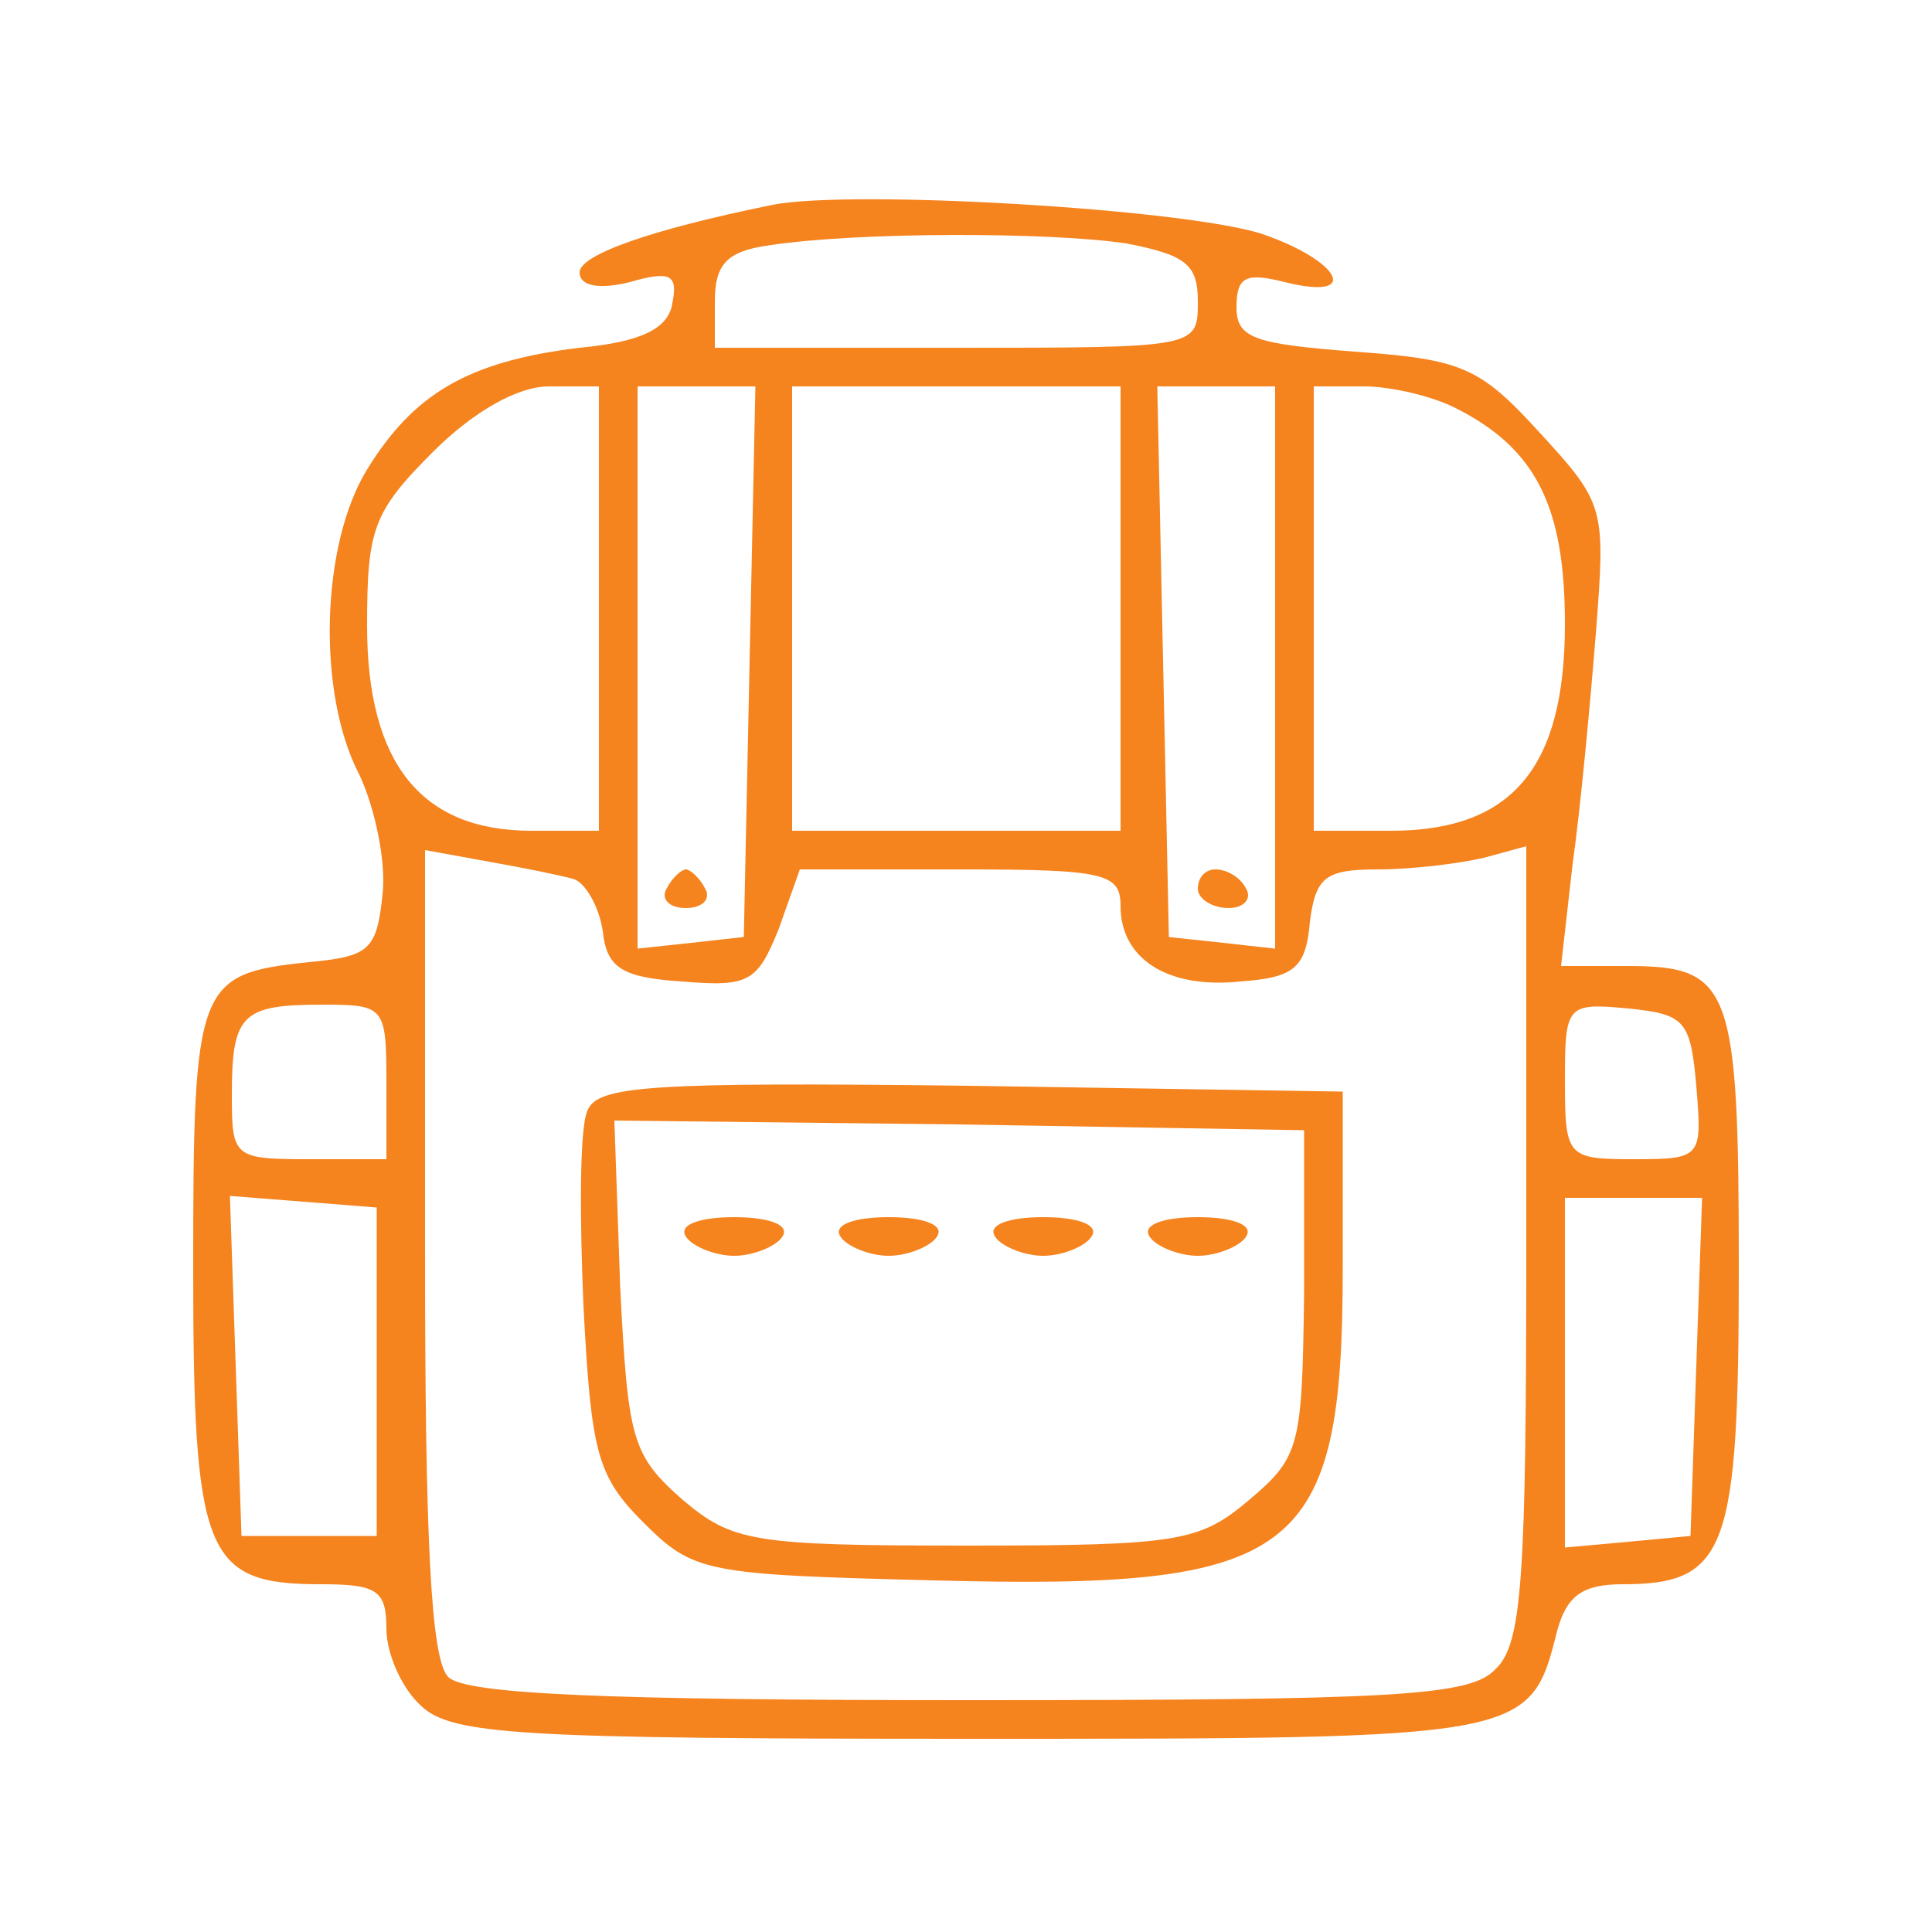 <?xml version="1.0" standalone="no"?>
<!DOCTYPE svg PUBLIC "-//W3C//DTD SVG 20010904//EN"
 "http://www.w3.org/TR/2001/REC-SVG-20010904/DTD/svg10.dtd">
<svg version="1.0" xmlns="http://www.w3.org/2000/svg"
 width="100pt" height="100pt" viewBox="0 0 100 100"
 preserveAspectRatio="xMidYMid meet">

<g transform="translate(0,100) scale(0.1,-0.1)"
fill="#F5831E" stroke="none">
<path d="M400 894 c-64 -13 -100 -26 -100 -35 0 -7 10 -9 26 -5 21 6 25 4 22
-11 -2 -13 -16 -20 -48 -23 -58 -7 -86 -24 -110 -63 -24 -39 -26 -116 -4 -158
8 -17 14 -45 12 -62 -3 -29 -7 -32 -38 -35 -58 -6 -60 -11 -60 -158 0 -149 6
-164 66 -164 29 0 34 -3 34 -23 0 -13 8 -31 18 -40 16 -15 51 -17 285 -17 288
0 289 0 303 56 5 18 13 24 34 24 54 0 60 18 60 164 0 146 -4 156 -58 156 l-34
0 6 53 c4 28 9 82 12 119 5 65 5 67 -29 104 -31 34 -40 38 -96 42 -52 4 -61 7
-61 23 0 16 5 18 25 13 40 -10 29 11 -12 25 -41 13 -212 23 -253 15z m183 -20
c31 -6 37 -11 37 -30 0 -24 0 -24 -125 -24 l-125 0 0 24 c0 19 6 26 28 29 45
7 145 7 185 1z m-273 -189 l0 -115 -35 0 c-57 0 -85 35 -85 106 0 50 3 59 34
90 21 21 44 34 60 34 l26 0 0 -115z m78 -27 l-3 -143 -27 -3 -28 -3 0 145 0
146 30 0 31 0 -3 -142z m192 27 l0 -115 -85 0 -85 0 0 115 0 115 85 0 85 0 0
-115z m80 -31 l0 -145 -27 3 -28 3 -3 143 -3 142 31 0 30 0 0 -146z m93 135
c42 -21 57 -51 57 -112 0 -74 -27 -107 -90 -107 l-40 0 0 115 0 115 26 0 c14
0 35 -5 47 -11z m-456 -244 c6 -2 13 -14 15 -27 2 -19 10 -24 41 -26 35 -3 39
0 50 27 l11 31 83 0 c75 0 83 -2 83 -19 0 -27 24 -43 62 -39 28 2 34 7 36 31
3 23 8 27 35 27 18 0 42 3 55 6 l22 6 0 -205 c0 -174 -2 -208 -16 -221 -13
-14 -52 -16 -273 -16 -186 0 -260 3 -269 12 -9 9 -12 71 -12 220 l0 208 33 -6
c17 -3 37 -7 44 -9z m-97 -105 l0 -40 -40 0 c-39 0 -40 1 -40 33 0 42 5 47 47
47 32 0 33 -1 33 -40z m678 -2 c3 -37 3 -38 -32 -38 -35 0 -36 1 -36 41 0 39
1 40 33 37 29 -3 32 -6 35 -40z m-683 -148 l0 -85 -35 0 -35 0 -3 88 -3 88 38
-3 38 -3 0 -85z m683 3 l-3 -88 -32 -3 -33 -3 0 90 0 91 35 0 36 0 -3 -87z"/>
<path d="M345 540 c-3 -5 1 -10 10 -10 9 0 13 5 10 10 -3 6 -8 10 -10 10 -2 0
-7 -4 -10 -10z"/>
<path d="M620 540 c0 -5 7 -10 16 -10 8 0 12 5 9 10 -3 6 -10 10 -16 10 -5 0
-9 -4 -9 -10z"/>
<path d="M304 425 c-4 -9 -4 -54 -2 -101 4 -76 7 -88 31 -112 26 -26 32 -27
150 -30 189 -5 212 12 212 162 l0 91 -193 3 c-167 2 -193 0 -198 -13z m371
-94 c-1 -79 -2 -85 -28 -107 -26 -22 -36 -24 -147 -24 -111 0 -121 2 -147 24
-26 23 -28 31 -32 110 l-3 86 178 -2 179 -3 0 -84z"/>
<path d="M355 360 c3 -5 15 -10 25 -10 10 0 22 5 25 10 4 6 -7 10 -25 10 -18
0 -29 -4 -25 -10z"/>
<path d="M435 360 c3 -5 15 -10 25 -10 10 0 22 5 25 10 4 6 -7 10 -25 10 -18
0 -29 -4 -25 -10z"/>
<path d="M515 360 c3 -5 15 -10 25 -10 10 0 22 5 25 10 4 6 -7 10 -25 10 -18
0 -29 -4 -25 -10z"/>
<path d="M595 360 c3 -5 15 -10 25 -10 10 0 22 5 25 10 4 6 -7 10 -25 10 -18
0 -29 -4 -25 -10z"/>
</g>
</svg>
